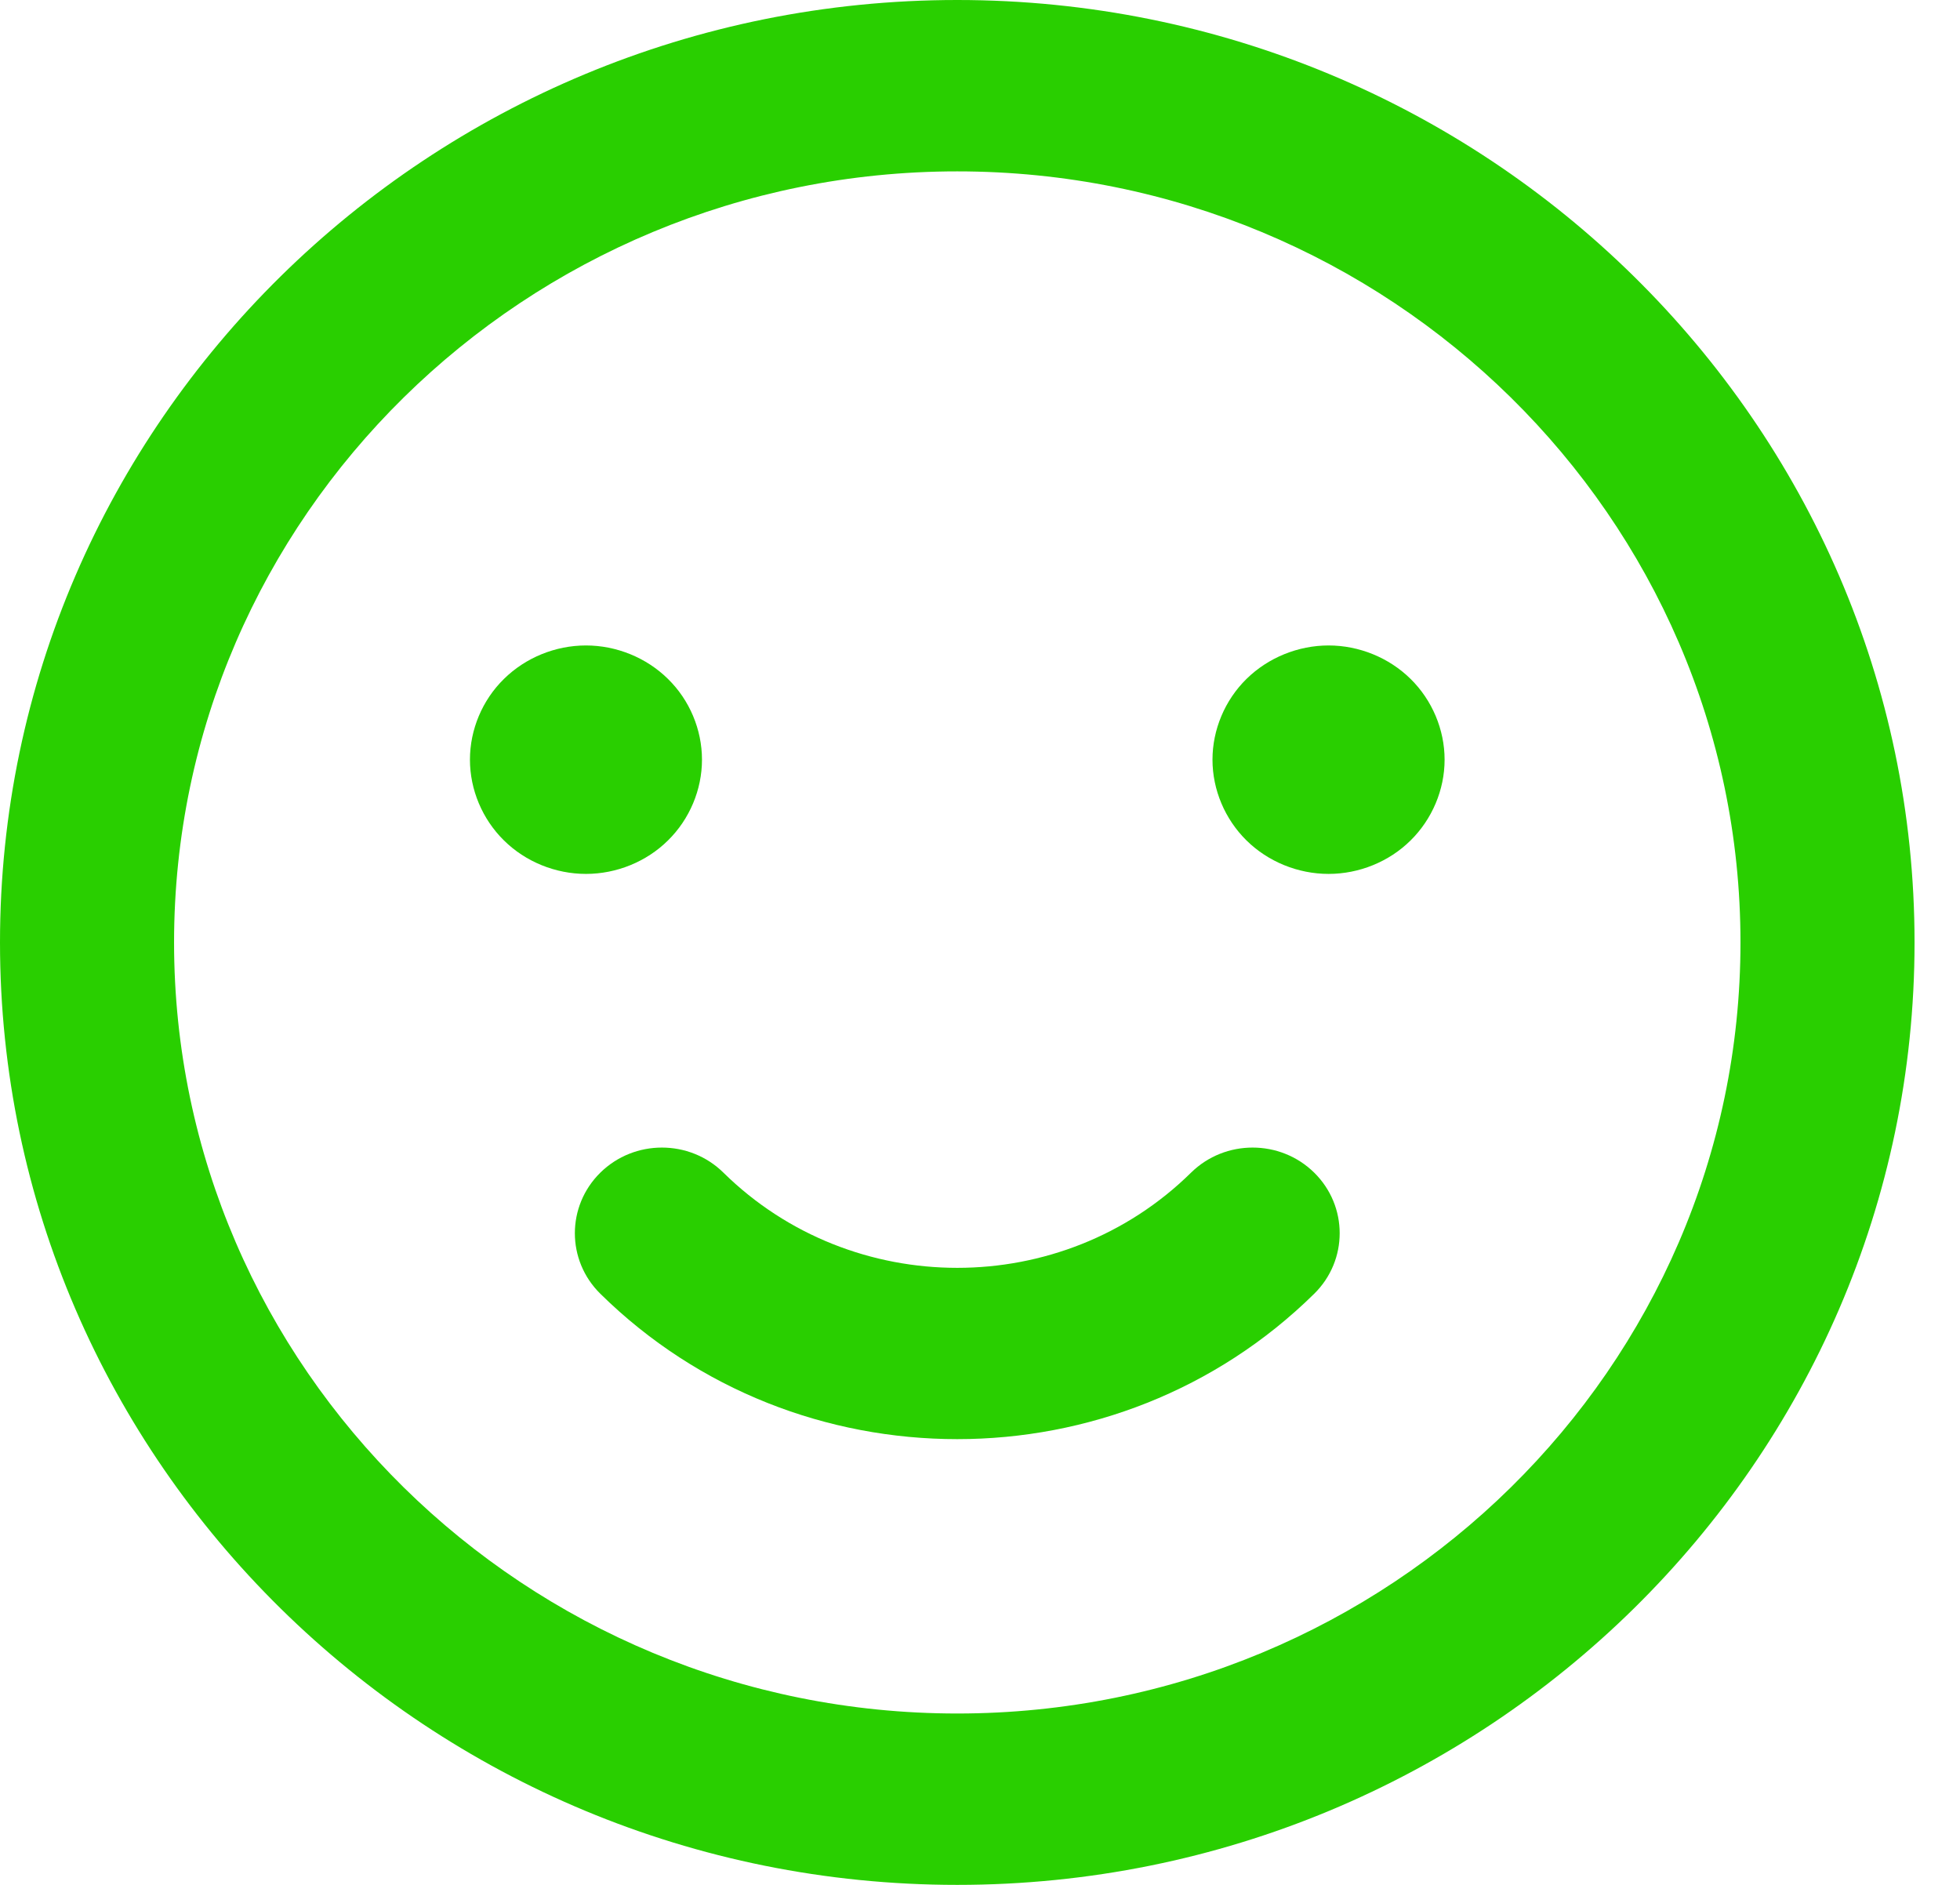 <?xml version="1.0" encoding="utf-8"?>
<svg xmlns="http://www.w3.org/2000/svg" fill="none" height="100%" overflow="visible" preserveAspectRatio="none" style="display: block;" viewBox="0 0 26 25" width="100%">
<g clip-path="url(#clip0_0_230)" id="smile 6">
<g id="XMLID_92_">
<path d="M12.698 0C5.696 0 0 5.607 0 12.5C0 19.392 5.696 25 12.698 25C19.7 25 25.397 19.392 25.397 12.5C25.397 5.607 19.7 0 12.698 0ZM12.698 22.727C6.97 22.727 2.309 18.139 2.309 12.5C2.309 6.861 6.97 2.273 12.698 2.273C18.427 2.273 23.088 6.861 23.088 12.5C23.088 18.139 18.427 22.727 12.698 22.727Z" fill="#29CF00" id="XMLID_93_"/>
<path d="M15.8 15.553C14.09 17.237 11.307 17.237 9.596 15.553C9.146 15.11 8.415 15.11 7.964 15.553C7.513 15.997 7.513 16.717 7.964 17.16C9.269 18.446 10.983 19.088 12.698 19.088C14.413 19.088 16.128 18.445 17.433 17.16C17.884 16.717 17.884 15.997 17.433 15.553C16.982 15.11 16.251 15.11 15.8 15.553Z" fill="#29CF00" id="XMLID_104_"/>
<path d="M8.861 11.147C9.148 10.865 9.312 10.474 9.312 10.076C9.312 9.677 9.148 9.286 8.861 9.005C8.575 8.723 8.178 8.561 7.773 8.561C7.367 8.561 6.971 8.723 6.685 9.005C6.398 9.286 6.234 9.677 6.234 10.076C6.234 10.474 6.398 10.865 6.685 11.147C6.971 11.43 7.368 11.591 7.773 11.591C8.178 11.591 8.575 11.43 8.861 11.147Z" fill="#29CF00" id="XMLID_105_"/>
<path d="M17.624 8.561C17.219 8.561 16.822 8.723 16.535 9.005C16.249 9.286 16.084 9.677 16.084 10.076C16.084 10.475 16.249 10.865 16.535 11.147C16.822 11.43 17.219 11.591 17.624 11.591C18.029 11.591 18.426 11.43 18.712 11.147C18.998 10.865 19.163 10.475 19.163 10.076C19.163 9.677 18.998 9.286 18.712 9.005C18.426 8.723 18.029 8.561 17.624 8.561Z" fill="#29CF00" id="XMLID_106_"/>
</g>
</g>
<defs>
<clipPath id="clip0_0_230">
<rect fill="white" height="25" width="25.397"/>
</clipPath>
</defs>
</svg>